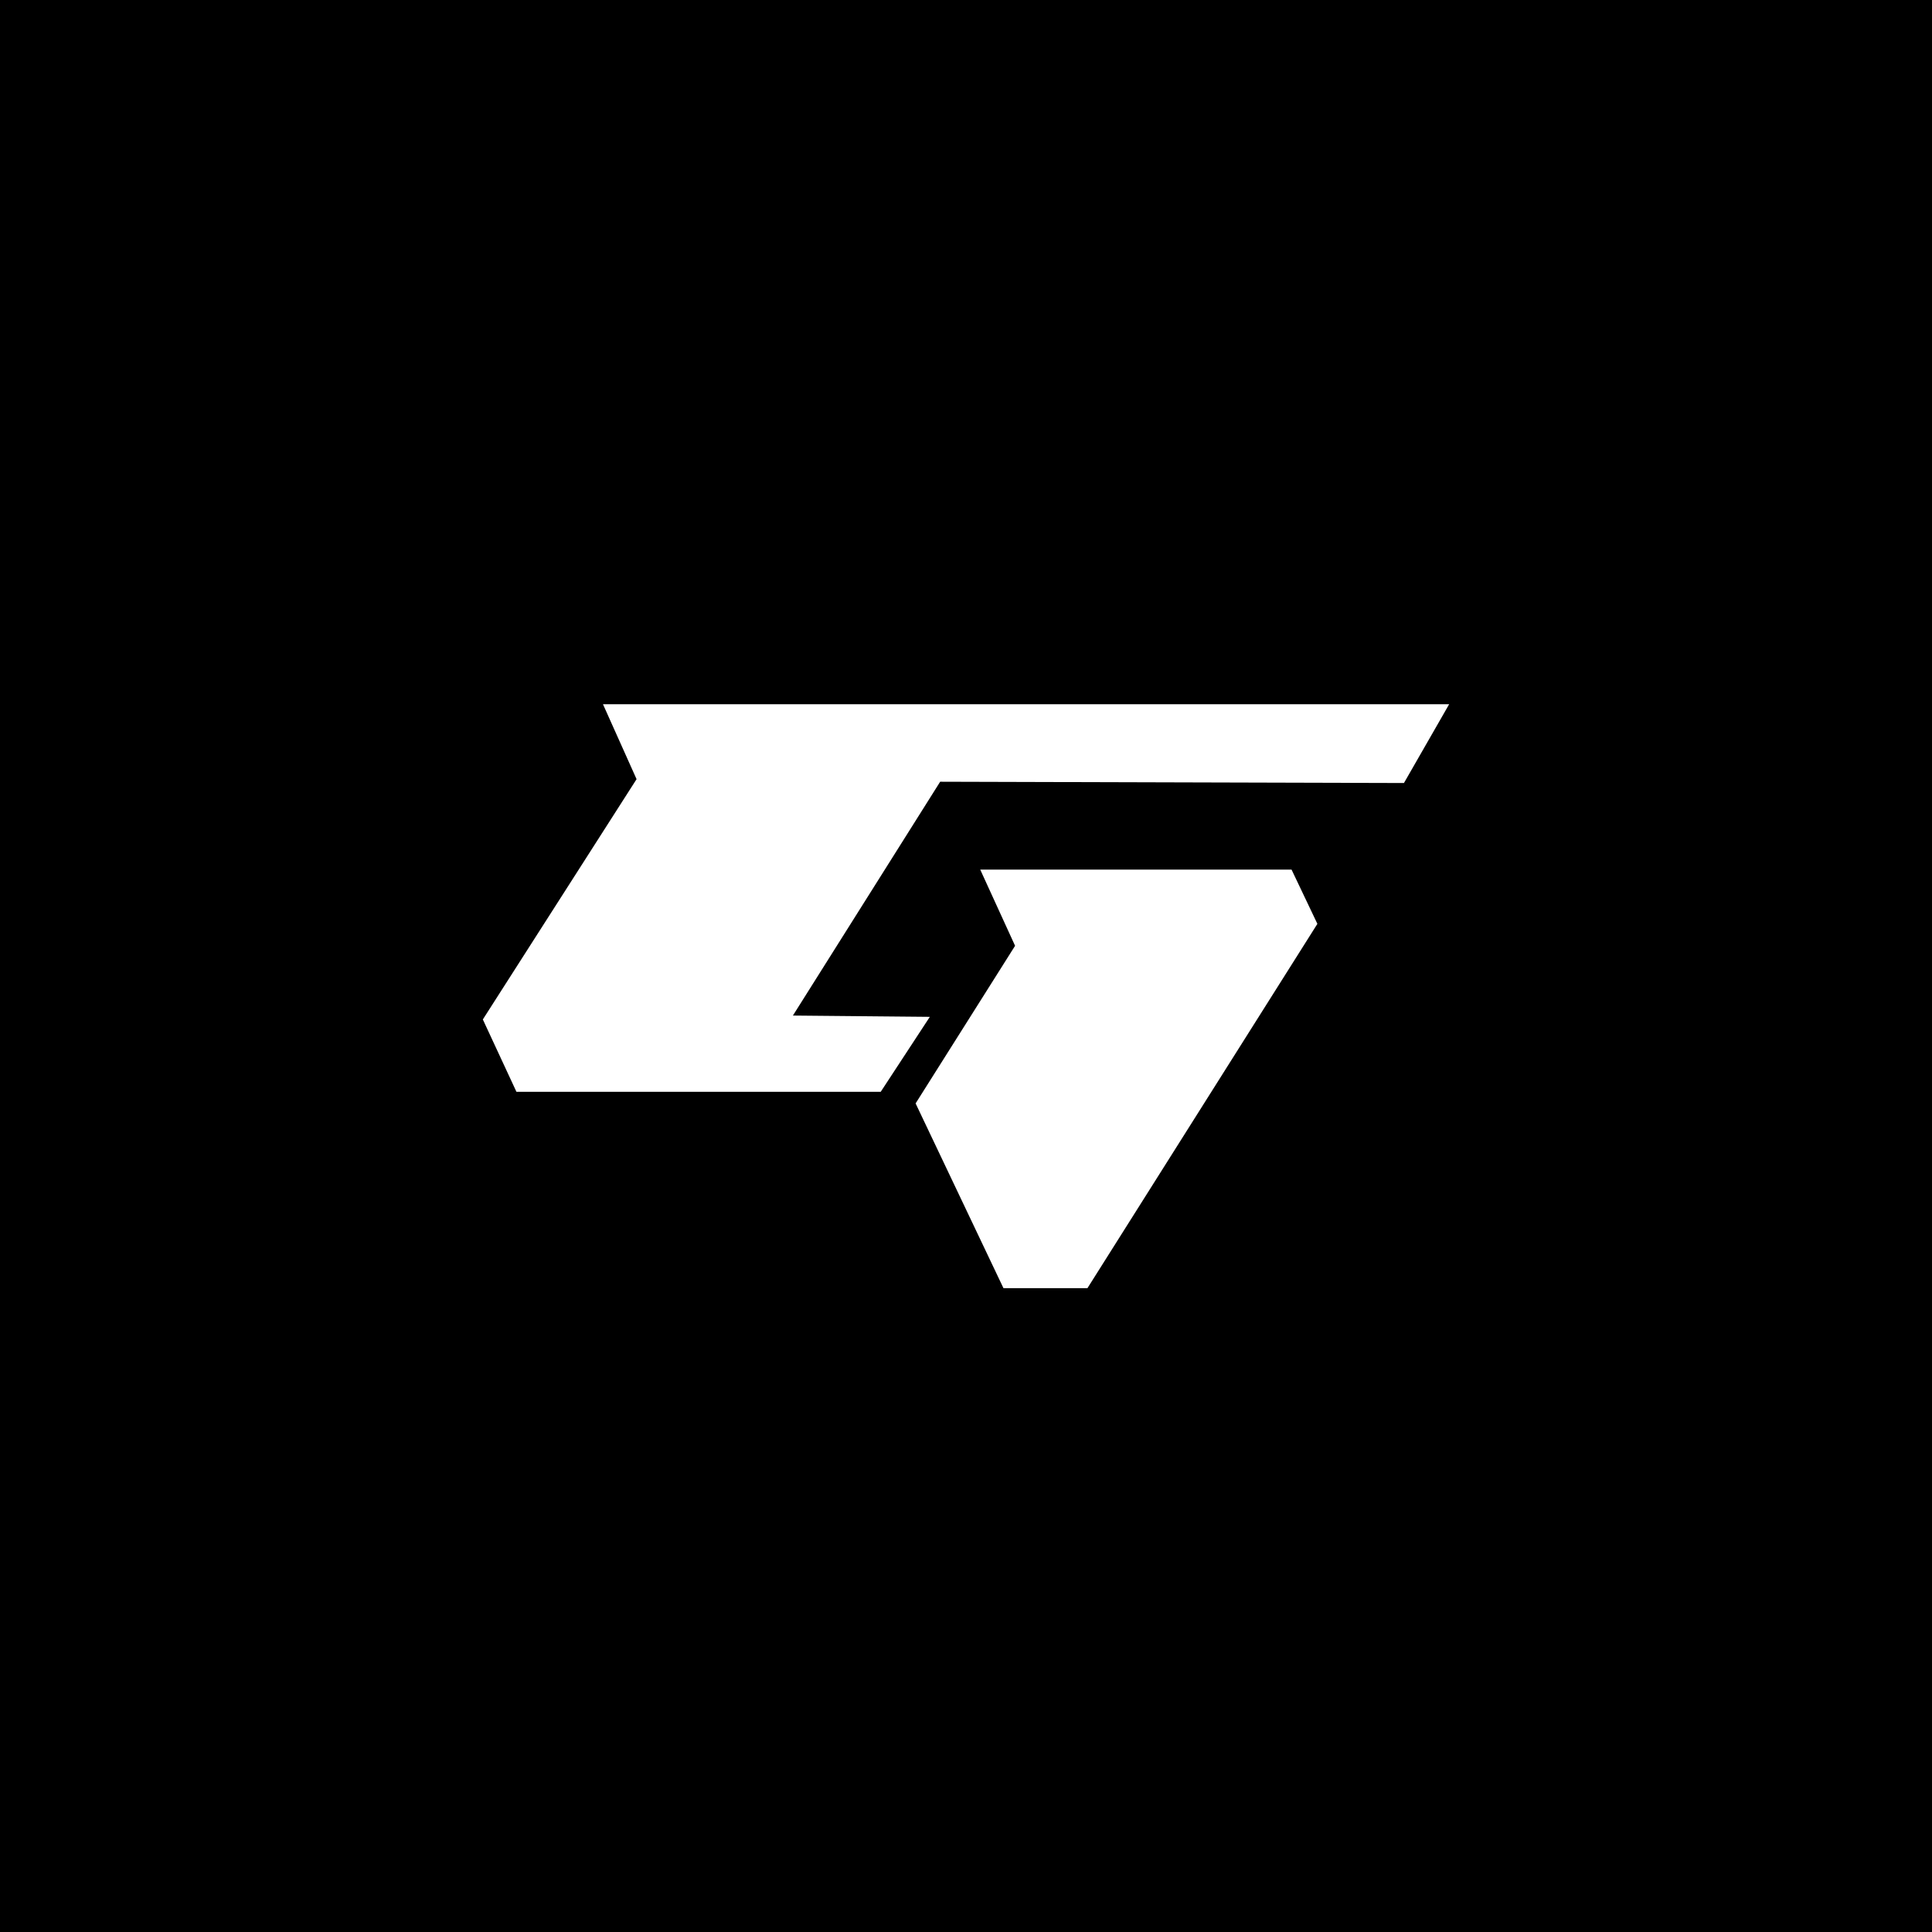 <svg xmlns="http://www.w3.org/2000/svg" id="Layer_1" version="1.1" viewBox="0 0 72 72"><defs><style>.st0{fill:#fff}</style></defs><path id="Twitter" d="M0 0h72v72H0z"/><path d="M54.006 26.244H22.471l1.252 2.793-5.729 8.955 1.252 2.696h13.576l1.83-2.793-5.103-.048 5.488-8.714 17.284.048 1.685-2.937z" class="st0"/><path d="M36.53 32.407h11.602l.963 2.022-8.569 13.577h-3.13l-3.274-6.885 3.707-5.874-1.299-2.84z" class="st0"/></svg>